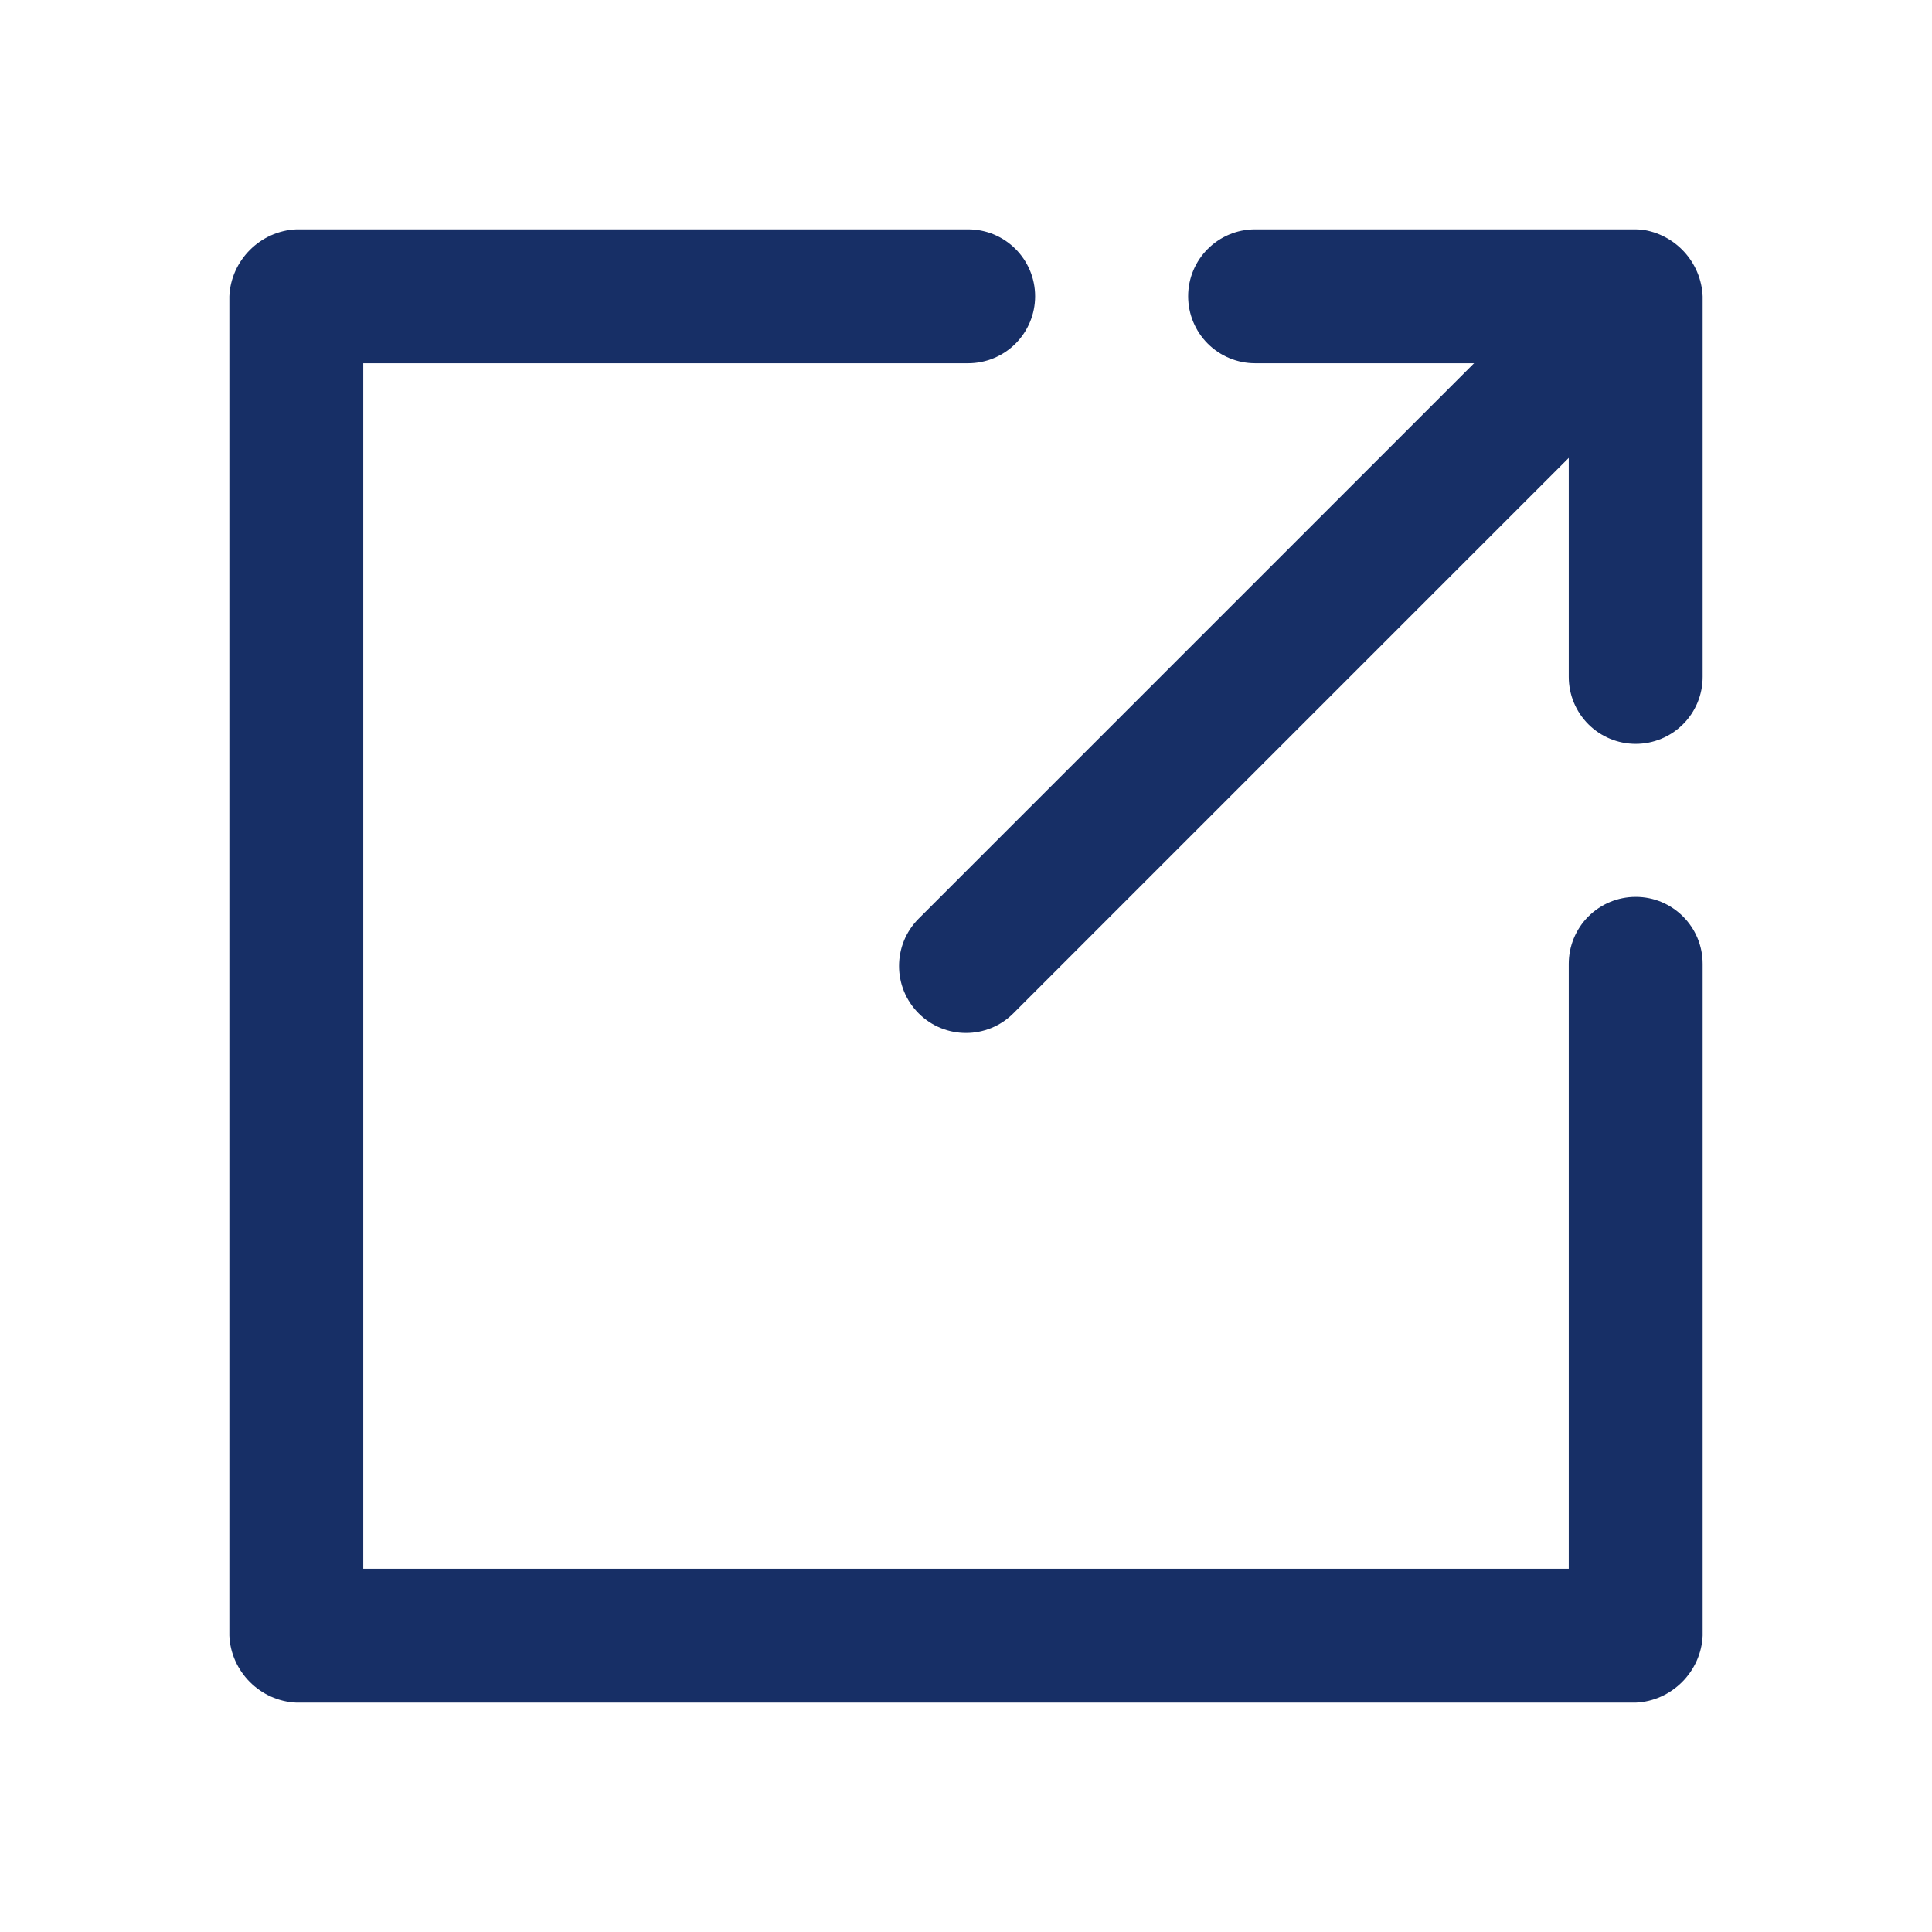 <svg height='100px' width='100px'  fill="#172F66" xmlns="http://www.w3.org/2000/svg" xmlns:xlink="http://www.w3.org/1999/xlink" xmlns:serif="http://www.serif.com/" viewBox="0 0 100 101" version="1.1" xml:space="preserve" style="" x="0px" y="0px" fill-rule="evenodd" clip-rule="evenodd" stroke-linejoin="round" stroke-miterlimit="1.414"><rect serif:id="Page 44" x="0" y="0.5" width="100" height="100" style="" fill="none"></rect><path d="M86.42,19.03c0,0 -25.748,25.748 -33.945,33.945c-1.367,1.367 -3.583,1.367 -4.95,0c-1.367,-1.367 -1.367,-3.583 0,-4.95c8.197,-8.197 33.945,-33.945 33.945,-33.945c1.65,1.65 3.3,3.3 4.95,4.95Z" style="" fill-rule="nonzero"></path><path d="M50.113,11.99c1.933,0 3.5,1.567 3.5,3.5c0,0.928 -0.369,1.818 -1.025,2.475c-0.656,0.656 -1.547,1.025 -2.475,1.025c-8.887,0 -31.623,0 -31.623,0l0,63.02l63.02,0c0,0 0,-22.736 0,-31.623c0,-0.928 0.369,-1.819 1.025,-2.475c0.657,-0.656 1.547,-1.025 2.475,-1.025c1.933,0 3.5,1.567 3.5,3.5c0,9.511 0,35.123 0,35.123c-0.082,1.879 -1.617,3.418 -3.5,3.5l-70.02,0c-1.879,-0.082 -3.418,-1.617 -3.5,-3.5l0,-70.02c0.082,-1.879 1.617,-3.418 3.5,-3.5c0,0 25.612,0 35.123,0Zm11.5,3.5c0,-1.933 1.567,-3.5 3.5,-3.5c6.526,0 19.897,0 19.897,0c0.102,0.004 0.204,0.009 0.305,0.013c1.762,0.232 3.117,1.703 3.195,3.487c0,0 0,13.371 0,19.897c0,0.928 -0.368,1.818 -1.025,2.475c-0.656,0.656 -1.546,1.025 -2.475,1.025c-0.928,0 -1.818,-0.369 -2.475,-1.025c-0.656,-0.657 -1.025,-1.547 -1.025,-2.475c0,-5.709 0,-16.397 0,-16.397c0,0 -10.688,0 -16.397,0c-0.928,0 -1.818,-0.369 -2.475,-1.025c-0.656,-0.657 -1.025,-1.547 -1.025,-2.475c0,0 0,0 0,0Z" style="" fill-rule="nonzero"></path></svg>